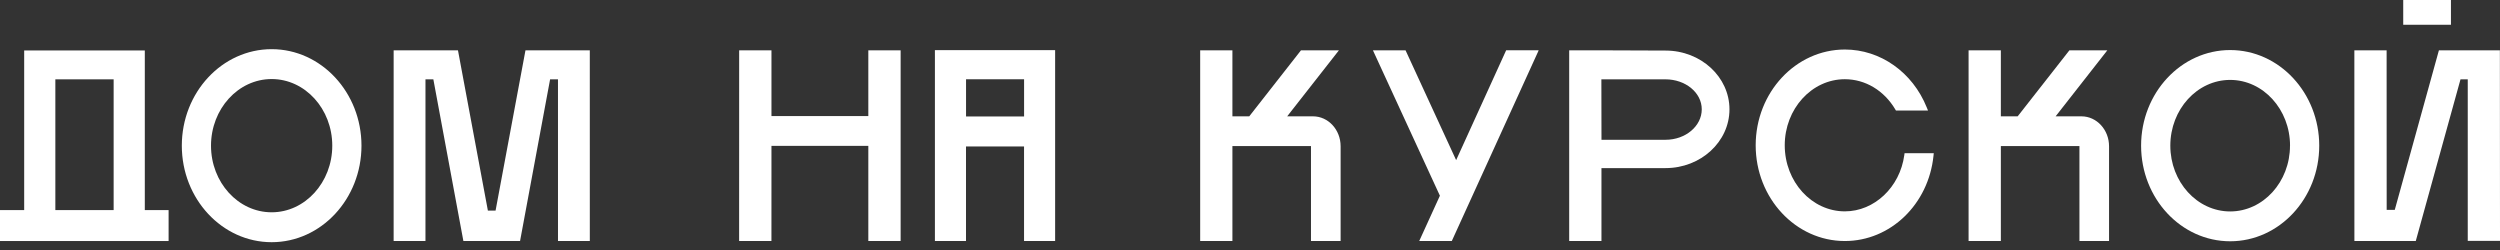 <svg width="300" height="30" viewBox="0 0 300 30" fill="none" xmlns="http://www.w3.org/2000/svg">
<rect x="0" y="0" width="300" height="30" fill="#333333" stroke="none"/>
<path d="M104.199 13.929H92.576V6.037H88.699L88.695 28.922H92.573L92.576 17.507H104.199V28.922H108.076V6.037H104.199V13.929Z" fill="white"/>
<path d="M32.598 5.9C26.649 5.9 21.818 11.096 21.818 17.482C21.818 23.868 26.657 29.063 32.598 29.063C38.538 29.063 43.377 23.868 43.377 17.482C43.377 11.096 38.544 5.9 32.598 5.9ZM39.873 17.482C39.873 21.886 36.609 25.475 32.598 25.475C28.586 25.475 25.321 21.889 25.321 17.482C25.321 13.074 28.584 9.486 32.598 9.486C36.611 9.486 39.873 13.072 39.873 17.482Z" fill="white"/>
<path d="M17.376 9.52V6.055H2.902V25.211H0V28.923H20.232V25.211H17.376V9.52ZM13.637 9.52V25.211H6.642V9.52H13.637Z" fill="white"/>
<path d="M112.189 6.785V28.921H115.92V17.572H122.885V28.921H126.615V6.018H112.188L112.189 6.785ZM122.89 9.509V13.976H115.925V9.509H122.89Z" fill="white"/>
<path d="M267.62 6.006C261.726 6.006 256.932 11.154 256.932 17.48C256.932 23.807 261.726 28.953 267.62 28.953C273.513 28.953 278.308 23.806 278.308 17.48C278.308 11.155 273.518 6.006 267.62 6.006ZM274.8 17.48C274.8 21.832 271.58 25.373 267.62 25.373C263.66 25.373 260.439 21.832 260.439 17.48C260.439 13.129 263.66 9.589 267.62 9.589C271.58 9.589 274.805 13.129 274.805 17.48H274.8Z" fill="white"/>
<path d="M157.562 13.96H154.462L160.67 6.039H156.117L149.91 13.96H147.889V6.039H144.021V28.922H147.889V17.526H157.318V28.922H160.874V17.553C160.877 15.571 159.389 13.96 157.562 13.96Z" fill="white"/>
<path d="M249.773 13.96H246.675L252.88 6.039H248.328L242.121 13.96H240.103V6.039H236.23V28.922H240.103V17.526H249.532C249.533 17.535 249.533 17.544 249.532 17.553V28.922H253.086V17.553C253.088 15.571 251.6 13.96 249.773 13.96Z" fill="white"/>
<path d="M199.868 6.068L192.188 6.039H188.303V28.922H192.175V20.172H199.868C204.097 20.172 207.536 17.009 207.536 13.12C207.536 9.23 204.105 6.068 199.868 6.068ZM192.165 9.52H199.856C202.251 9.52 204.211 11.106 204.211 13.12C204.211 15.134 202.264 16.773 199.871 16.773H192.178L192.165 9.52Z" fill="white"/>
<path d="M174.737 19.217L168.665 6.036H164.75L172.788 23.487L170.307 28.921H174.216L184.645 6.036L180.74 6.031L174.737 19.217Z" fill="white"/>
<path d="M299.986 6.037H292.669L287.372 25.184H286.401L286.394 6.037H282.523L282.528 28.922H289.893L295.261 9.52H296.13V28.904H300.001L299.986 6.037Z" fill="white"/>
<path d="M294.113 0H288.387V2.971H294.113V0Z" fill="white"/>
<path d="M228.515 18.622C227.988 22.466 224.92 25.363 221.385 25.363C217.405 25.363 214.169 21.805 214.169 17.435C214.169 13.065 217.406 9.506 221.385 9.506C223.832 9.506 226.093 10.861 227.434 13.131L227.512 13.261H231.36L231.209 12.889C229.509 8.669 225.653 5.943 221.385 5.943C215.483 5.943 210.682 11.1 210.682 17.437C210.682 23.774 215.479 28.923 221.381 28.923C226.854 28.923 231.428 24.519 232.021 18.685L232.051 18.387H228.547L228.515 18.622Z" fill="white"/>
<path d="M70.776 6.037H63.057L59.468 25.272H59.009H59.006H58.546L54.956 6.037H47.238L47.236 28.922H51.056L51.057 9.52H52.002L55.606 28.922H59.006H59.009H62.407L66.012 9.52H66.957L66.959 28.922H70.778L70.776 6.037Z" fill="white"/>
</svg>
